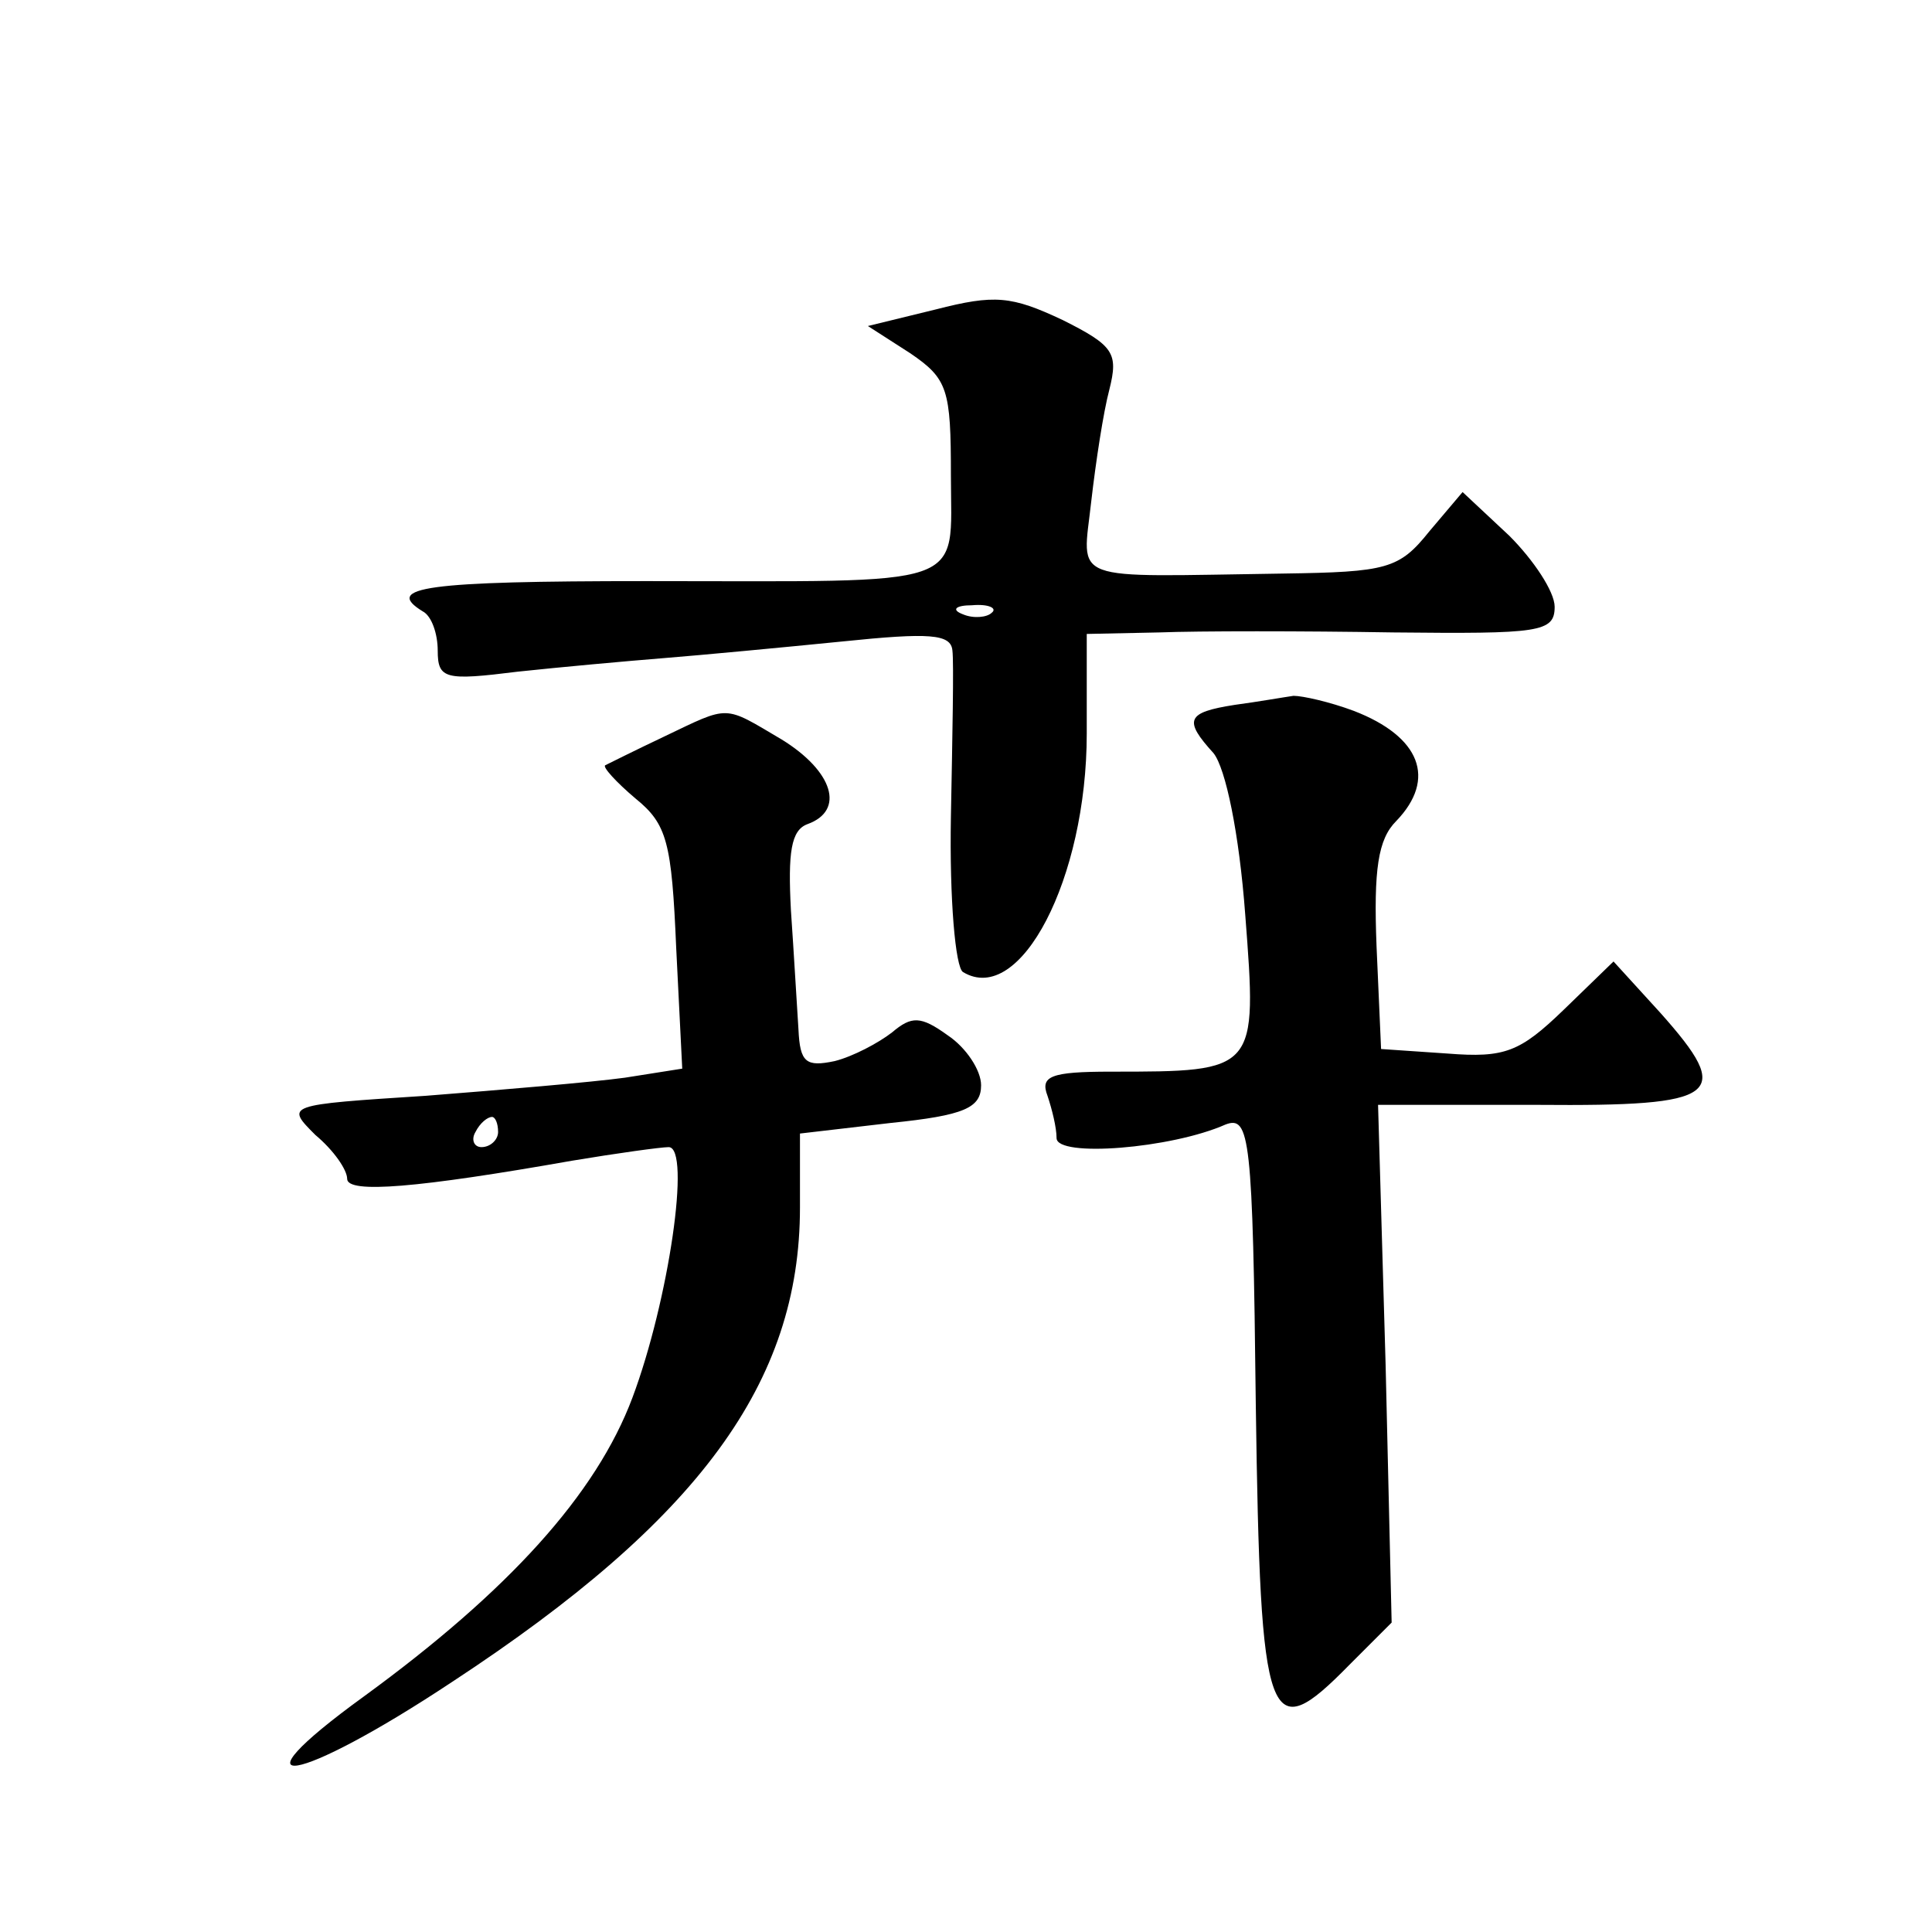 <?xml version="1.0" standalone="no"?>
<!DOCTYPE svg PUBLIC "-//W3C//DTD SVG 20010904//EN"
 "http://www.w3.org/TR/2001/REC-SVG-20010904/DTD/svg10.dtd">
<svg version="1.0" xmlns="http://www.w3.org/2000/svg"
 width="128pt" height="128pt" viewBox="0 0 128 128"
 preserveAspectRatio="xMidYMid meet">
<g transform="translate(0,128) scale(0.1,-0.1)"
fill="#0" stroke="none">
<path d="M620 1075 l-45 -11 28 -18 c25 -17 27 -24 27 -81 0 -76 15 -70 -202 -70
-146 0 -174 -4 -148 -20 6 -3 10 -15 10 -26 0 -19 5 -20 53 -14 28 3 72 7 97 9
25 2 78 7 118 11 58 6 72 5 73 -6 1 -8 0 -57 -1 -110 -1 -55 3 -100 8 -103 38 -23
82 62 82 158 l0 66 48 1 c26 1 95 1 155 0 97 -1 107 0 107 17 0 10 -14 31 -30 47
l-31 29 -22 -26 c-20 -25 -28 -27 -97 -28 -144 -2 -133 -7 -127 48 3 26 8 59 12
74 6 24 3 29 -31 46 -34 16 -45 17 -84 7z m37 -201 c-3 -3 -12 -4 -19 -1 -8 3 -5
6 6 6 11 1 17 -2 13 -5z M818 813 c-32 -5 -34 -10 -14 -32 8 -10 17 -53 21 -107
8 -104 8 -104 -89 -104 -40 0 -47 -3 -42 -16 3 -9 6 -21 6 -28 0 -13 76 -7 112
9 16 6 18 -8 20 -186 3 -215 8 -227 62 -172 l28 28 -4 171 -5 172 106 0 c121 -1
130 6 81 61 l-31 34 -33 -32 c-29 -28 -39 -32 -77 -29 l-44 3 -3 68 c-2 51 1 71
13 83 27 28 16 56 -28 73 -16 6 -34 10 -40 10 -7 -1 -24 -4 -39 -6z M440 792 c-19
-9 -37 -18 -39 -19 -2 -1 7 -11 20 -22 21 -17 24 -29 27 -99 l4 -80 -38 -6 c-22
-3 -81 -8 -132 -12 -93 -6 -93 -6 -73 -26 12 -10 21 -23 21 -29 0 -10 47 -6 149
12 30 5 59 9 64 9 15 0 0 -102 -24 -166 -24 -64 -82 -128 -178 -198 -91 -66 -45
-59 59 10 163 107 230 198 230 314 l0 49 60 7 c49 5 60 10 60 25 0 10 -10 25 -22
33 -18 13 -24 13 -37 2 -9 -7 -26 -16 -38 -19 -19 -4 -23 -1 -24 21 -1 15 -3 50
-5 79 -2 38 0 53 11 57 25 9 17 35 -17 56 -39 23 -34 23 -78 2z m-110 -262 c0 -5
-5 -10 -11 -10 -5 0 -7 5 -4 10 3 6 8 10 11 10 2 0 4 -4 4 -10z"/>
</g>
</svg>
